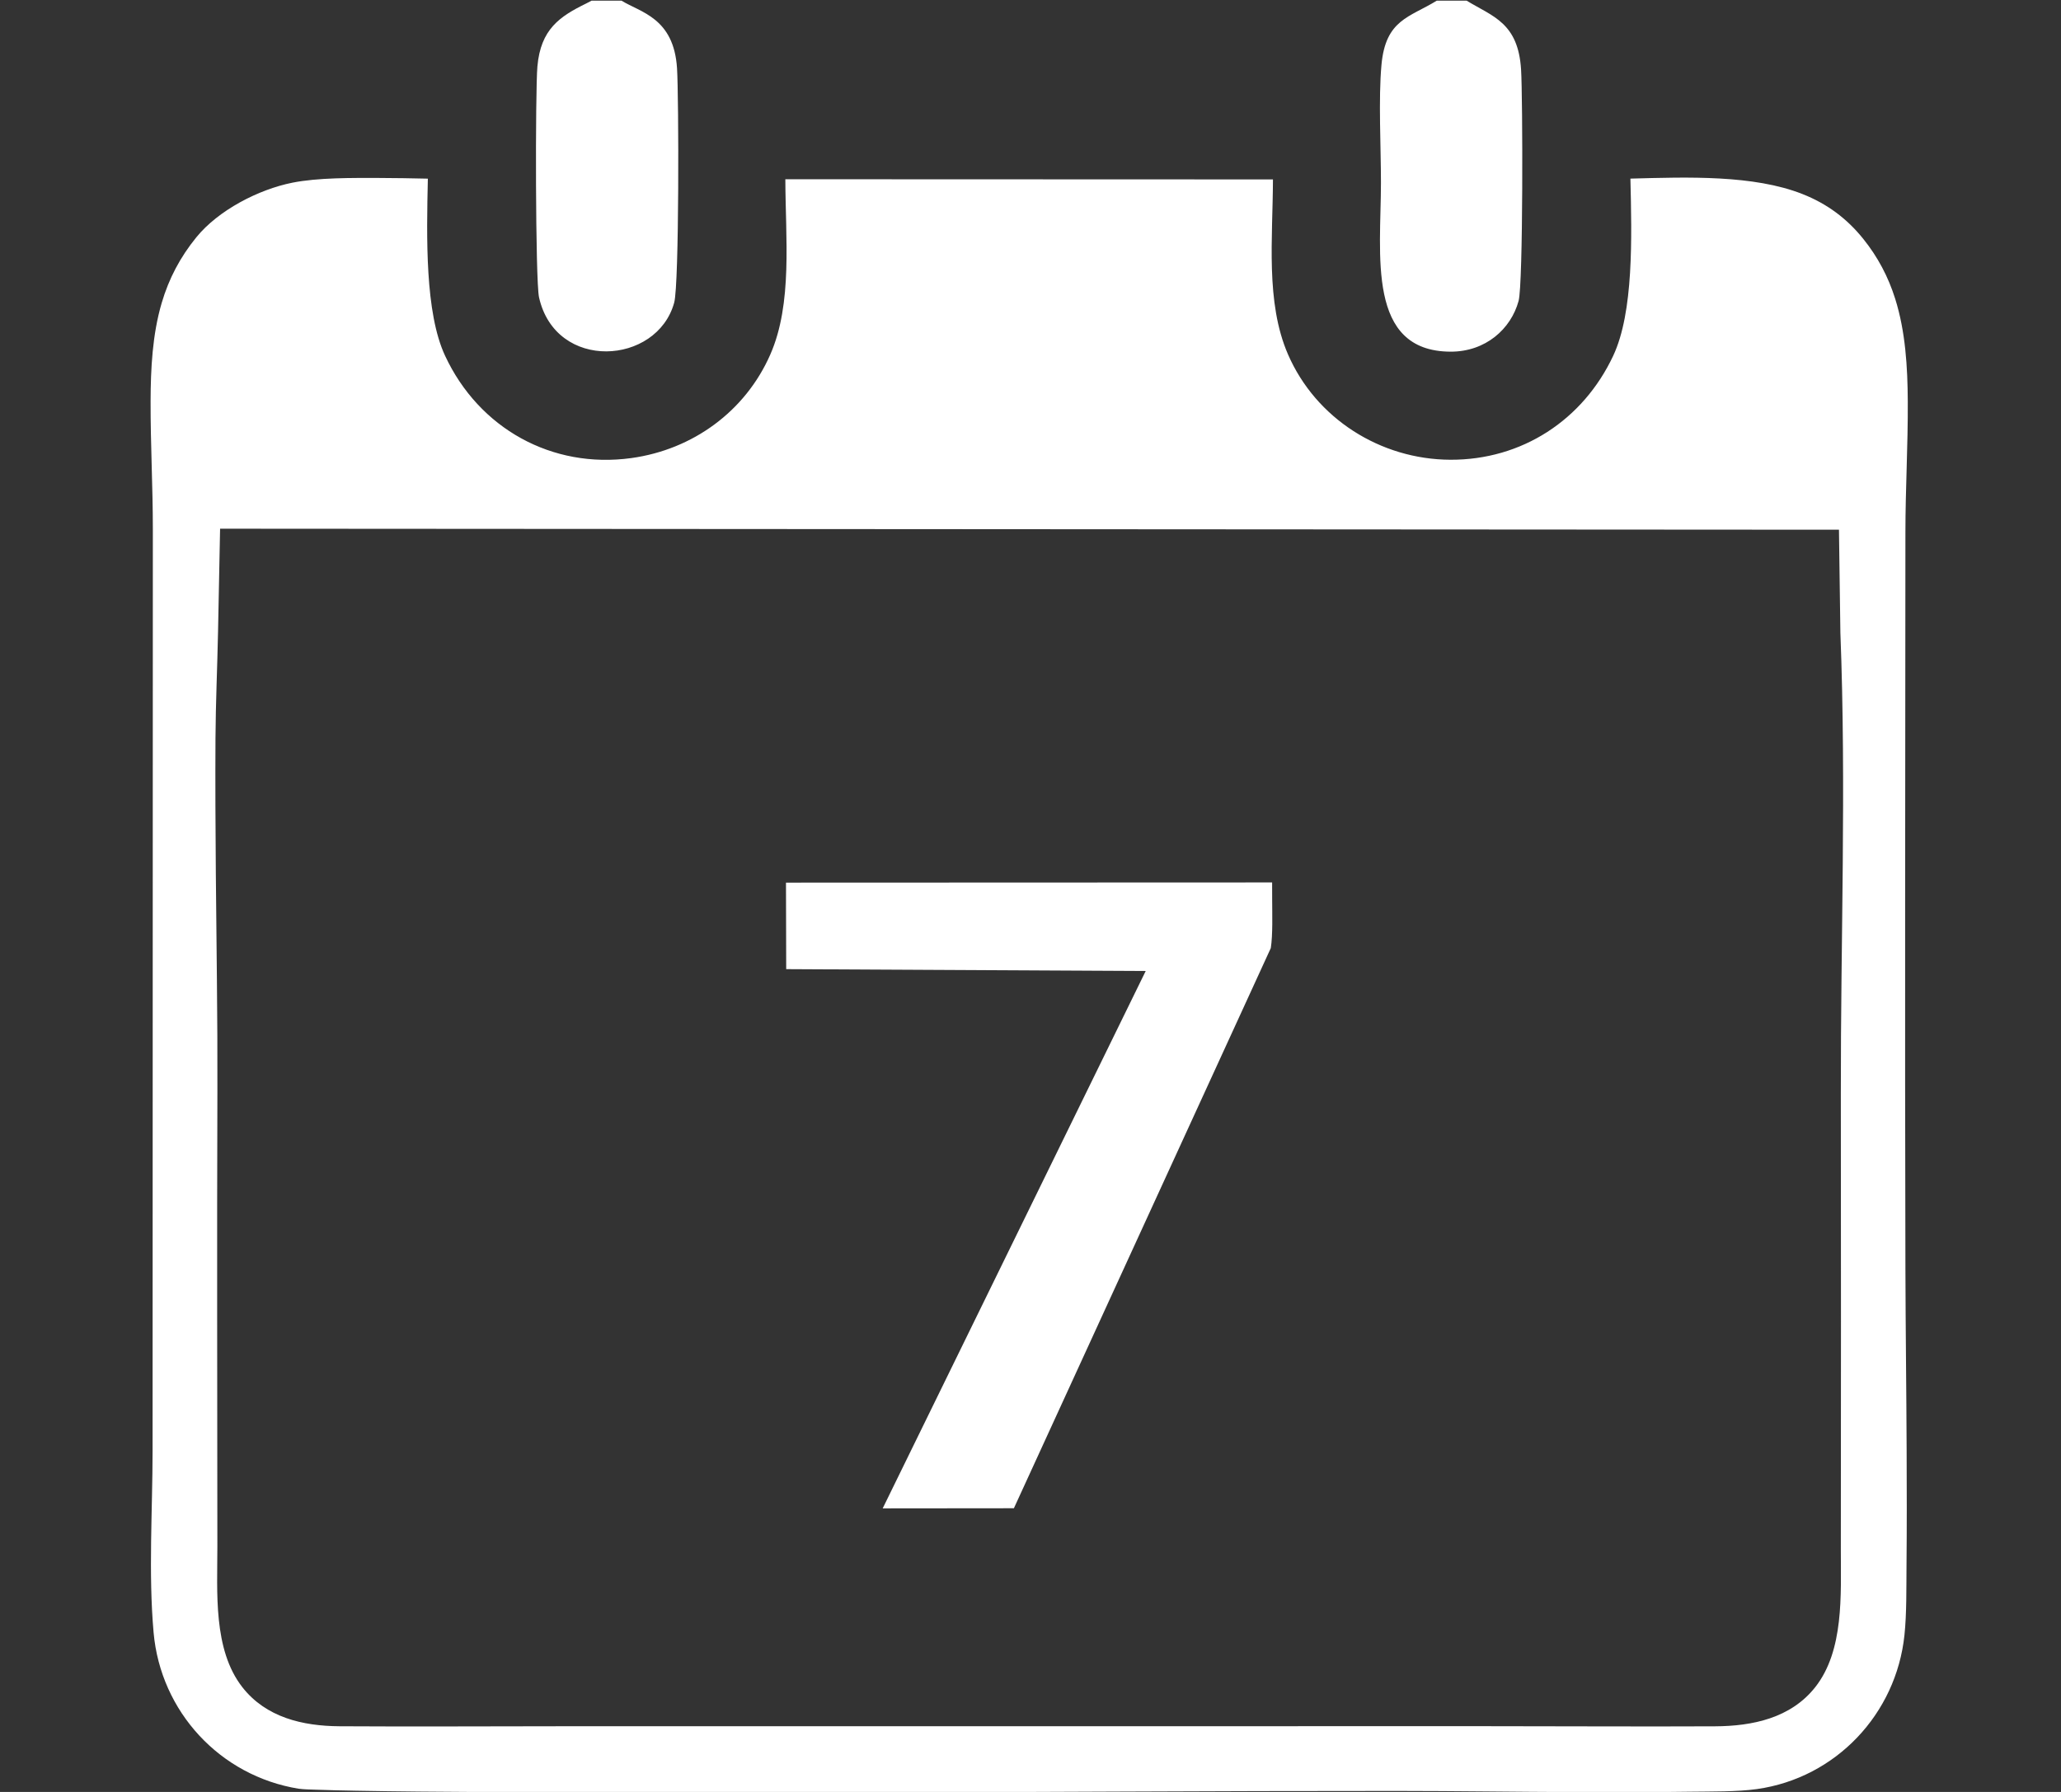 <?xml version="1.0" encoding="UTF-8"?> <!-- Creator: CorelDRAW 2019 (64-Bit) --> <svg xmlns="http://www.w3.org/2000/svg" xmlns:xlink="http://www.w3.org/1999/xlink" xml:space="preserve" width="115mm" height="100mm" style="shape-rendering:geometricPrecision; text-rendering:geometricPrecision; image-rendering:optimizeQuality; fill-rule:evenodd; clip-rule:evenodd" viewBox="0 0 11500 10000"><rect x="0" y="0" width="11500" height="10000" fill="#333333" stroke="none"/> <defs> <style type="text/css"> <![CDATA[ .fil0 {fill:white} ]]> </style> </defs> <g id="Слой_x0020_1">  <path class="fil0" d="M8183.61 3.8l-166.9 0c-152.01,93.66 -285.16,104.95 -308.32,357.66 -17.56,191.22 -2.83,459.19 -2.94,658.59 -0.26,400.7 -81.77,940.49 388.1,942.42 195.63,0.74 337.45,-126.56 379.93,-283.15 25.89,-95.47 23.36,-1136.14 13.87,-1290.44 -16.12,-262 -157,-296 -303.74,-385.08zm-4715.41 0l-167.56 0 -29.62 15.55c-147.23,72.05 -254.19,143.05 -272.44,351.61 -12.07,137.65 -11.45,1197.01 9.13,1288.63 93.3,415.24 658.25,378.33 754.12,29.43 28.48,-103.77 25.86,-1147.92 15.88,-1307.75 -17.72,-282.62 -204.96,-312.33 -309.51,-377.47zm-1080.86 993.2c-91.7,-2 -183.4,-3.74 -275.21,-3.9 -146.36,-0.27 -338.43,-2.14 -481.27,26.5 -188.67,37.84 -412.4,153.41 -535.44,304.74 -89.68,110.3 -153.06,229.84 -193.19,366.2 -51.84,176.16 -61.49,366.15 -61.99,548.8 -0.65,237.66 12.65,475.39 12.59,713.33l-1.47 5141.37c-0.09,334.31 -23.73,683.78 5.63,1015.95 39.1,442.29 370.8,800.87 809.17,872.08 30.93,4.15 68.01,4.45 99.33,5.61 74.09,2.76 148.29,4.29 222.42,5.64 236.47,4.31 473.12,5.96 709.63,7.32 677.8,3.88 1355.72,3.46 2033.53,2.49 1021.14,-1.43 2042.59,-9.14 3063.65,-8.59 331.55,0.18 663.34,5.19 994.95,6.37 214.14,0.75 428.47,0.96 642.58,-2.1 113.63,-1.62 259.69,1.02 371.35,-14.75 440.31,-62.2 776.95,-419.37 822.95,-859.6 12.72,-121.64 10.25,-262.77 11.42,-385.54 2.08,-216.77 1.61,-433.67 0.69,-650.46 -1.44,-336.56 -5.81,-673.19 -6.74,-1009.73 -3.81,-1368.75 -0.39,-2737.51 -0.04,-4106.25 0.06,-244.18 14.49,-488.3 13.17,-732.19 -1.04,-190.98 -12.6,-390.37 -70.43,-573.58 -38.73,-122.7 -96.76,-232.4 -177.31,-332.83 -92.23,-115.01 -203.13,-197.07 -340.21,-251.1 -272.62,-107.46 -639.27,-94.65 -959.7,-85.97 7.89,328.5 18.53,744.96 -96.15,988.93 -168.64,358.75 -510,581.65 -908.64,579.94 -389.51,-1.68 -750.55,-229.42 -906.2,-588.89 -125.8,-290.54 -84.39,-649.05 -83.59,-975.49l-2720.78 -0.99c0.92,326.97 41.14,693.04 -83.85,978.01 -139.26,317.47 -433.24,530.72 -774.9,577.96 -443.82,61.35 -850.96,-165.49 -1039.86,-570.95 -112.47,-241.41 -103.34,-660.22 -96.09,-988.33zm7881.66 2534.77c33.3,855.62 1.31,1713.11 2.54,2569.11 1.21,850.36 0.74,1700.72 0,2551.07 -0.21,246.67 18.4,559.49 -143.02,763.62 -136.46,172.58 -349.64,217.23 -558.82,218.24 -425.59,2.04 -851.19,-0.72 -1276.78,-0.7l-5121.04 0.24c-425.8,0.02 -851.6,2.82 -1277.41,0.17 -205.14,-1.28 -410.54,-49.01 -542.69,-218.64 -163.5,-209.86 -138.78,-530.92 -138.9,-782.94 -0.4,-850.46 -2.8,-1700.93 0.16,-2551.38 1.4,-402.66 -5.48,-805.94 -8.73,-1208.62 -2.02,-250.9 -3.45,-501.86 -1.94,-752.75 1.19,-198.26 10.38,-398.4 14.32,-596.64l11.38 -572.1 9033.03 5.66 7.9 575.66zm-4611.66 4885.12l1433.46 -3125.98c11.73,-74.16 7.71,-194.34 7.64,-269.75 -0.03,-31.93 -0.06,-64.2 -0.27,-96.6l-2712.54 1.01 1.23 482.82 2005.98 10.44 -1467.58 2998.77 732.08 -0.71z"></path> </g> </svg> 